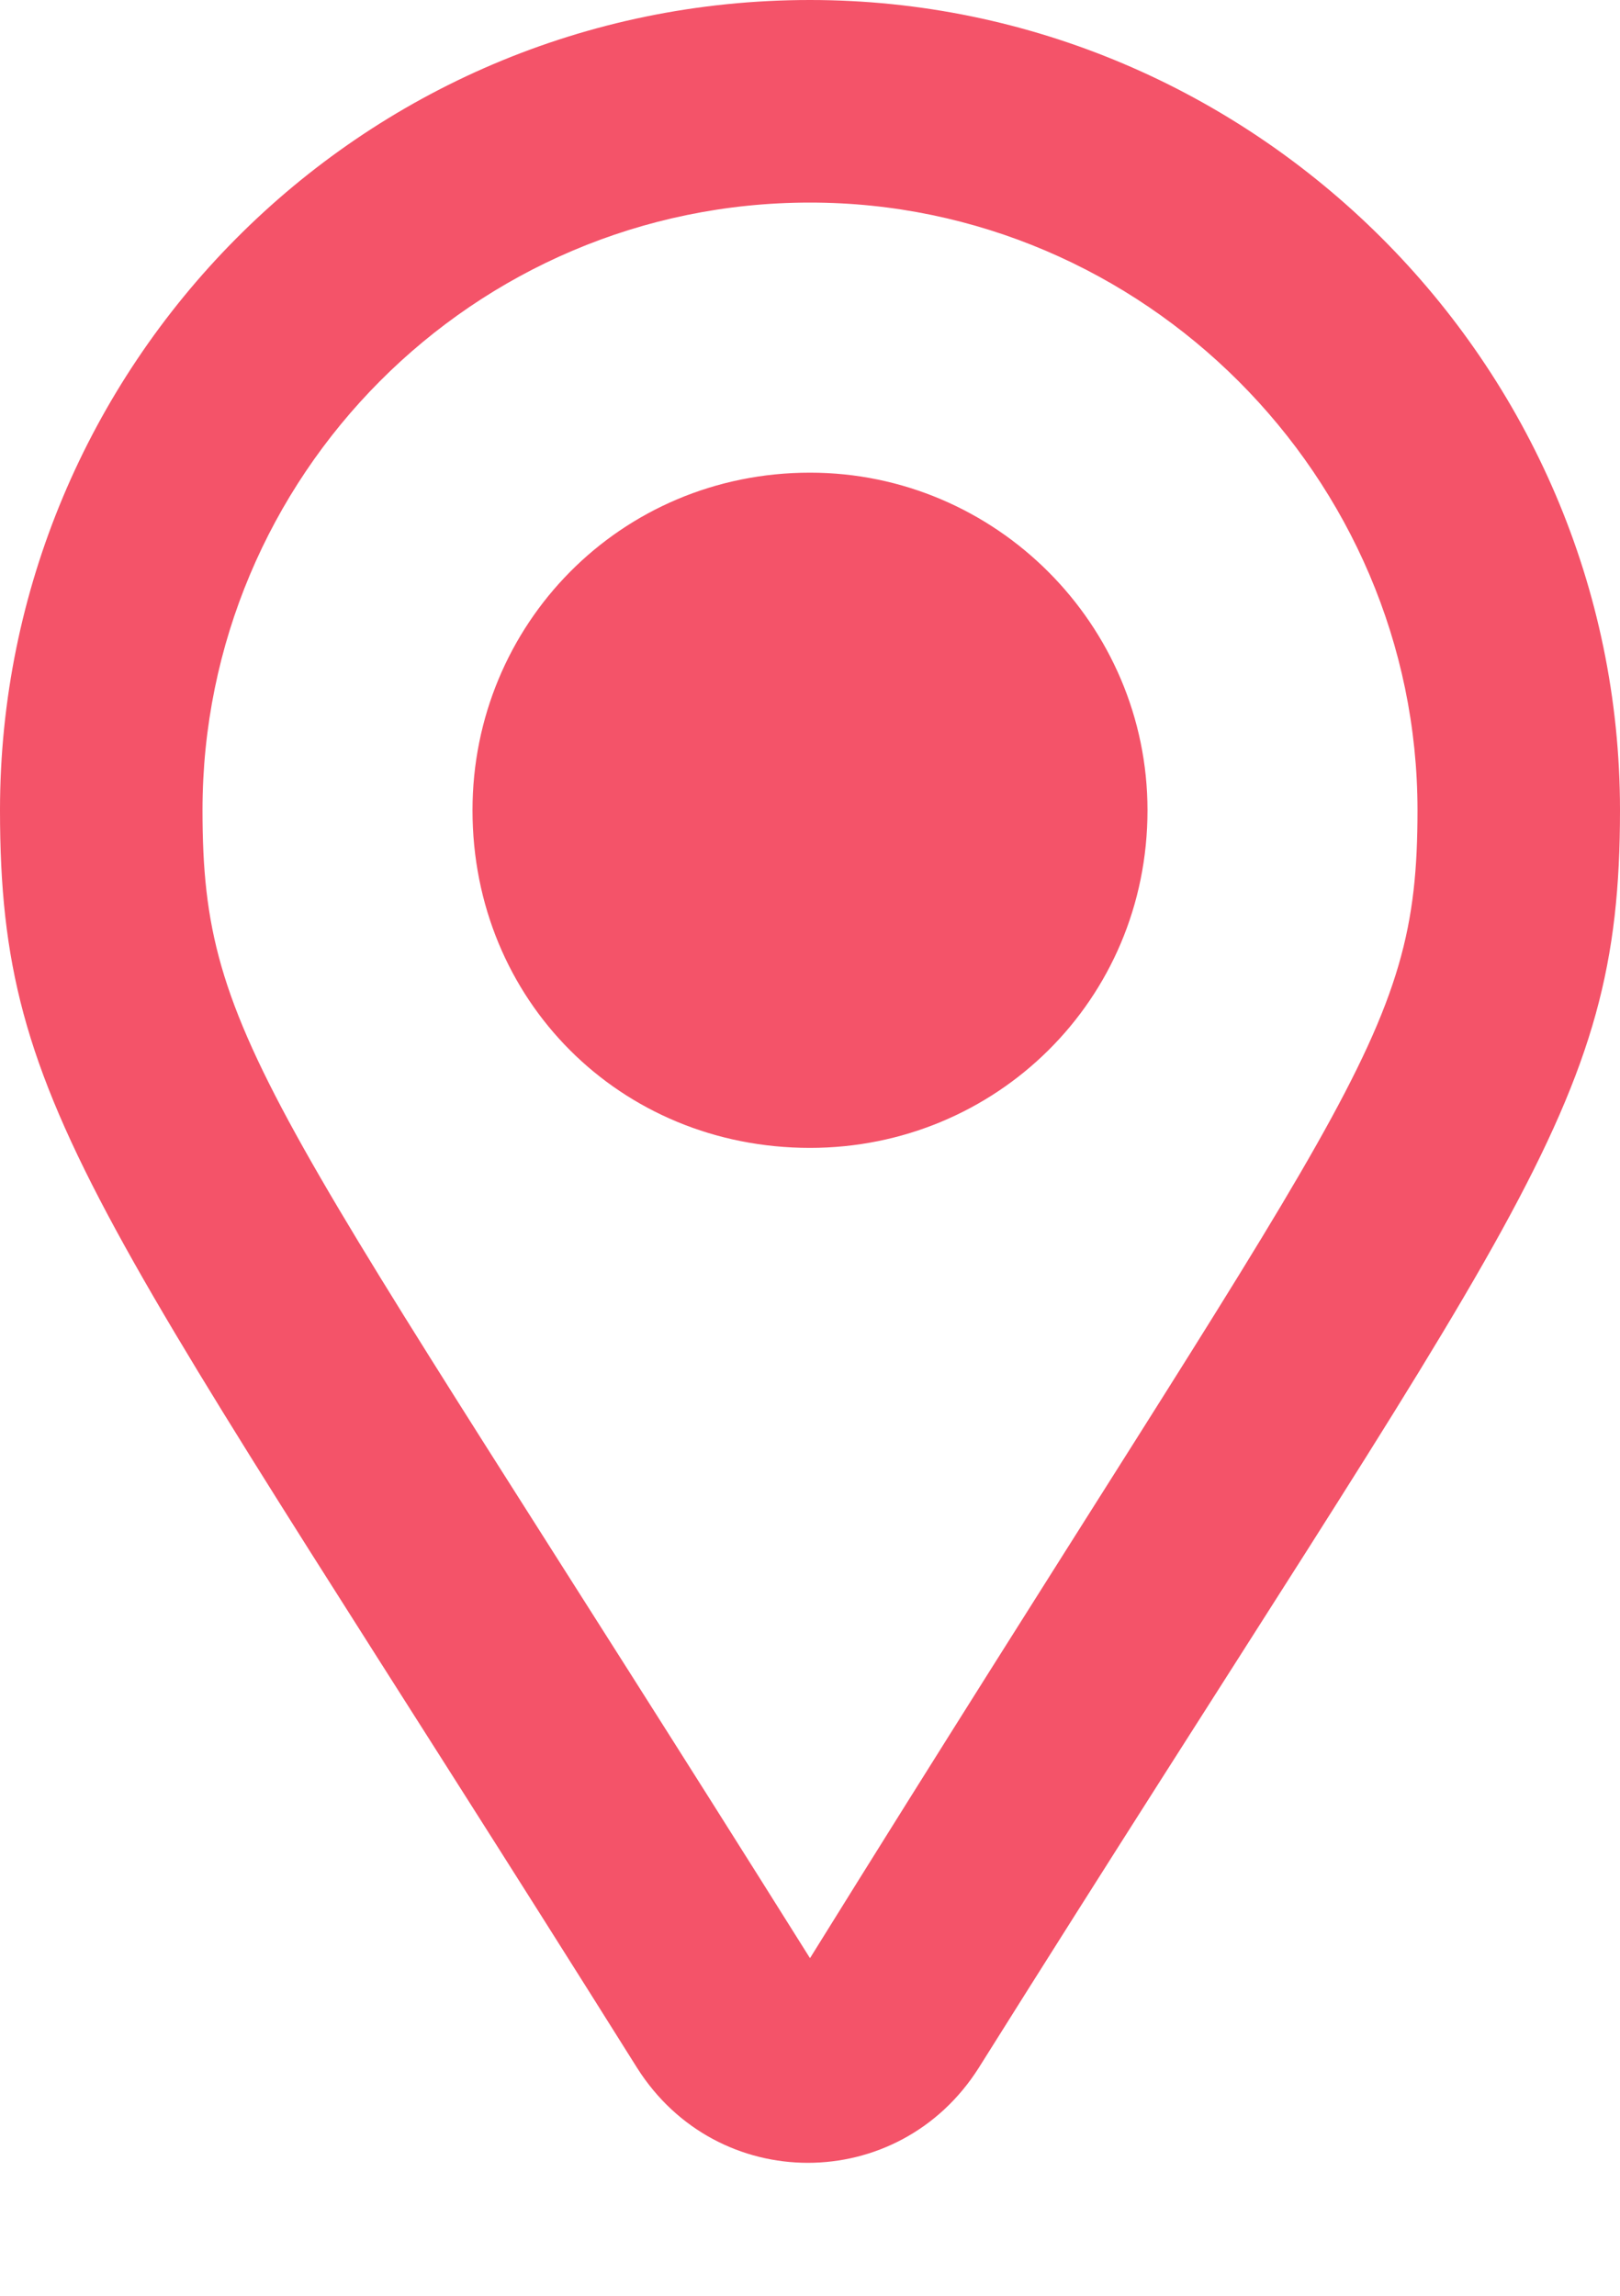 <svg width="12" height="17" viewBox="0 0 12 17" fill="none" xmlns="http://www.w3.org/2000/svg">
    <path d="M6 0C2.656 0 0 2.719 0 6C0 8.25 0.719 8.938 4.719 15.312C5.312 16.25 6.656 16.25 7.25 15.312C11.25 8.938 12 8.25 12 6C12 2.688 9.281 0 6 0ZM6 14.5C2 8.125 1.5 7.719 1.5 6C1.5 3.531 3.5 1.5 6 1.5C8.469 1.5 10.5 3.531 10.5 6C10.5 7.719 10 8.062 6 14.5ZM3.5 6C3.5 7.406 4.594 8.5 6 8.5C7.375 8.5 8.5 7.406 8.5 6C8.5 4.625 7.375 3.5 6 3.5C4.594 3.5 3.5 4.625 3.5 6Z" fill="#F45369"/>
</svg>
